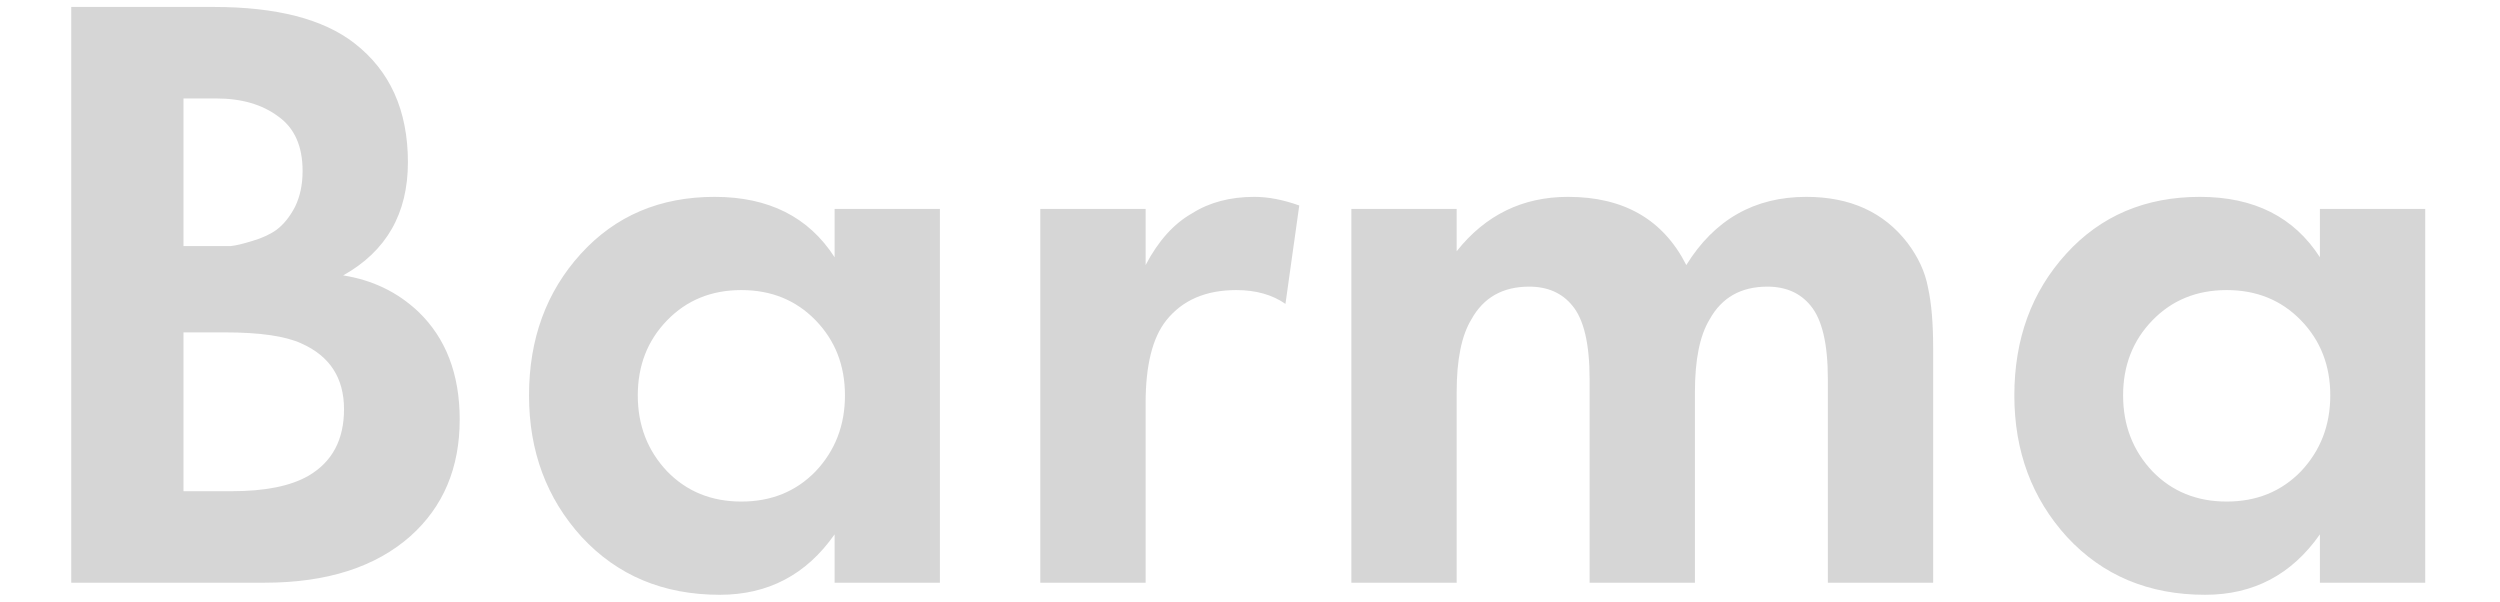 <?xml version="1.0" encoding="UTF-8"?> <svg xmlns="http://www.w3.org/2000/svg" width="133" height="32" viewBox="0 0 133 32" fill="none"><path d="M3.791 0.37H11.368C14.705 0.37 17.2 1.013 18.853 2.298C20.752 3.768 21.701 5.88 21.701 8.636C21.701 11.361 20.553 13.366 18.256 14.652C19.818 14.896 21.15 15.54 22.252 16.58C23.721 17.989 24.456 19.902 24.456 22.321C24.456 24.892 23.583 26.959 21.838 28.52C19.971 30.173 17.384 31 14.078 31H3.791V0.37ZM9.761 5.238V13.09H11.46C11.766 13.09 12.042 13.09 12.287 13.09C12.562 13.06 12.945 12.968 13.435 12.815C13.955 12.662 14.384 12.463 14.72 12.218C15.088 11.942 15.409 11.544 15.685 11.024C15.96 10.473 16.098 9.83 16.098 9.095C16.098 7.779 15.669 6.814 14.812 6.202C13.955 5.559 12.853 5.238 11.506 5.238H9.761ZM9.761 17.683V26.132H12.332C14.108 26.132 15.47 25.857 16.419 25.306C17.675 24.571 18.302 23.392 18.302 21.77C18.302 20.116 17.552 18.953 16.052 18.279C15.195 17.881 13.833 17.683 11.965 17.683H9.761ZM44.401 13.687V11.116H50.003V31H44.401V28.428C42.901 30.571 40.865 31.643 38.293 31.643C35.293 31.643 32.843 30.617 30.945 28.566C29.078 26.515 28.144 24.005 28.144 21.035C28.144 18.035 29.063 15.524 30.899 13.504C32.736 11.483 35.109 10.473 38.017 10.473C40.895 10.473 43.023 11.544 44.401 13.687ZM43.39 17.04C42.349 15.968 41.033 15.432 39.441 15.432C37.849 15.432 36.533 15.968 35.492 17.04C34.451 18.111 33.93 19.443 33.93 21.035C33.93 22.627 34.451 23.974 35.492 25.076C36.533 26.148 37.849 26.683 39.441 26.683C41.033 26.683 42.349 26.148 43.39 25.076C44.431 23.974 44.952 22.627 44.952 21.035C44.952 19.443 44.431 18.111 43.39 17.04ZM55.344 31V11.116H60.947V14.101C61.621 12.815 62.447 11.896 63.427 11.345C64.345 10.764 65.448 10.473 66.733 10.473C67.468 10.473 68.264 10.626 69.121 10.932L68.386 16.167C67.682 15.677 66.81 15.432 65.769 15.432C64.146 15.432 62.906 15.968 62.049 17.04C61.314 17.958 60.947 19.428 60.947 21.448V31H55.344ZM71.893 31V11.116H77.495V13.366C79.026 11.437 81.001 10.473 83.419 10.473C86.389 10.473 88.486 11.682 89.711 14.101C91.211 11.682 93.338 10.473 96.094 10.473C98.421 10.473 100.212 11.284 101.467 12.907C102.048 13.672 102.416 14.468 102.569 15.294C102.753 16.121 102.844 17.193 102.844 18.509V31H97.242V20.162C97.242 18.295 96.936 16.994 96.323 16.259C95.772 15.585 95.007 15.249 94.027 15.249C92.619 15.249 91.594 15.83 90.951 16.994C90.43 17.851 90.17 19.137 90.17 20.851V31H84.567V20.162C84.567 18.295 84.261 16.994 83.649 16.259C83.098 15.585 82.332 15.249 81.353 15.249C79.945 15.249 78.919 15.83 78.276 16.994C77.755 17.851 77.495 19.137 77.495 20.851V31H71.893ZM123.419 13.687V11.116H129.022V31H123.419V28.428C121.919 30.571 119.883 31.643 117.312 31.643C114.312 31.643 111.862 30.617 109.964 28.566C108.097 26.515 107.163 24.005 107.163 21.035C107.163 18.035 108.081 15.524 109.918 13.504C111.755 11.483 114.128 10.473 117.036 10.473C119.914 10.473 122.042 11.544 123.419 13.687ZM122.409 17.04C121.368 15.968 120.052 15.432 118.46 15.432C116.868 15.432 115.551 15.968 114.511 17.04C113.47 18.111 112.949 19.443 112.949 21.035C112.949 22.627 113.47 23.974 114.511 25.076C115.551 26.148 116.868 26.683 118.46 26.683C120.052 26.683 121.368 26.148 122.409 25.076C123.45 23.974 123.971 22.627 123.971 21.035C123.971 19.443 123.45 18.111 122.409 17.04Z" fill="#252525" fill-opacity="0.19"></path></svg> 
